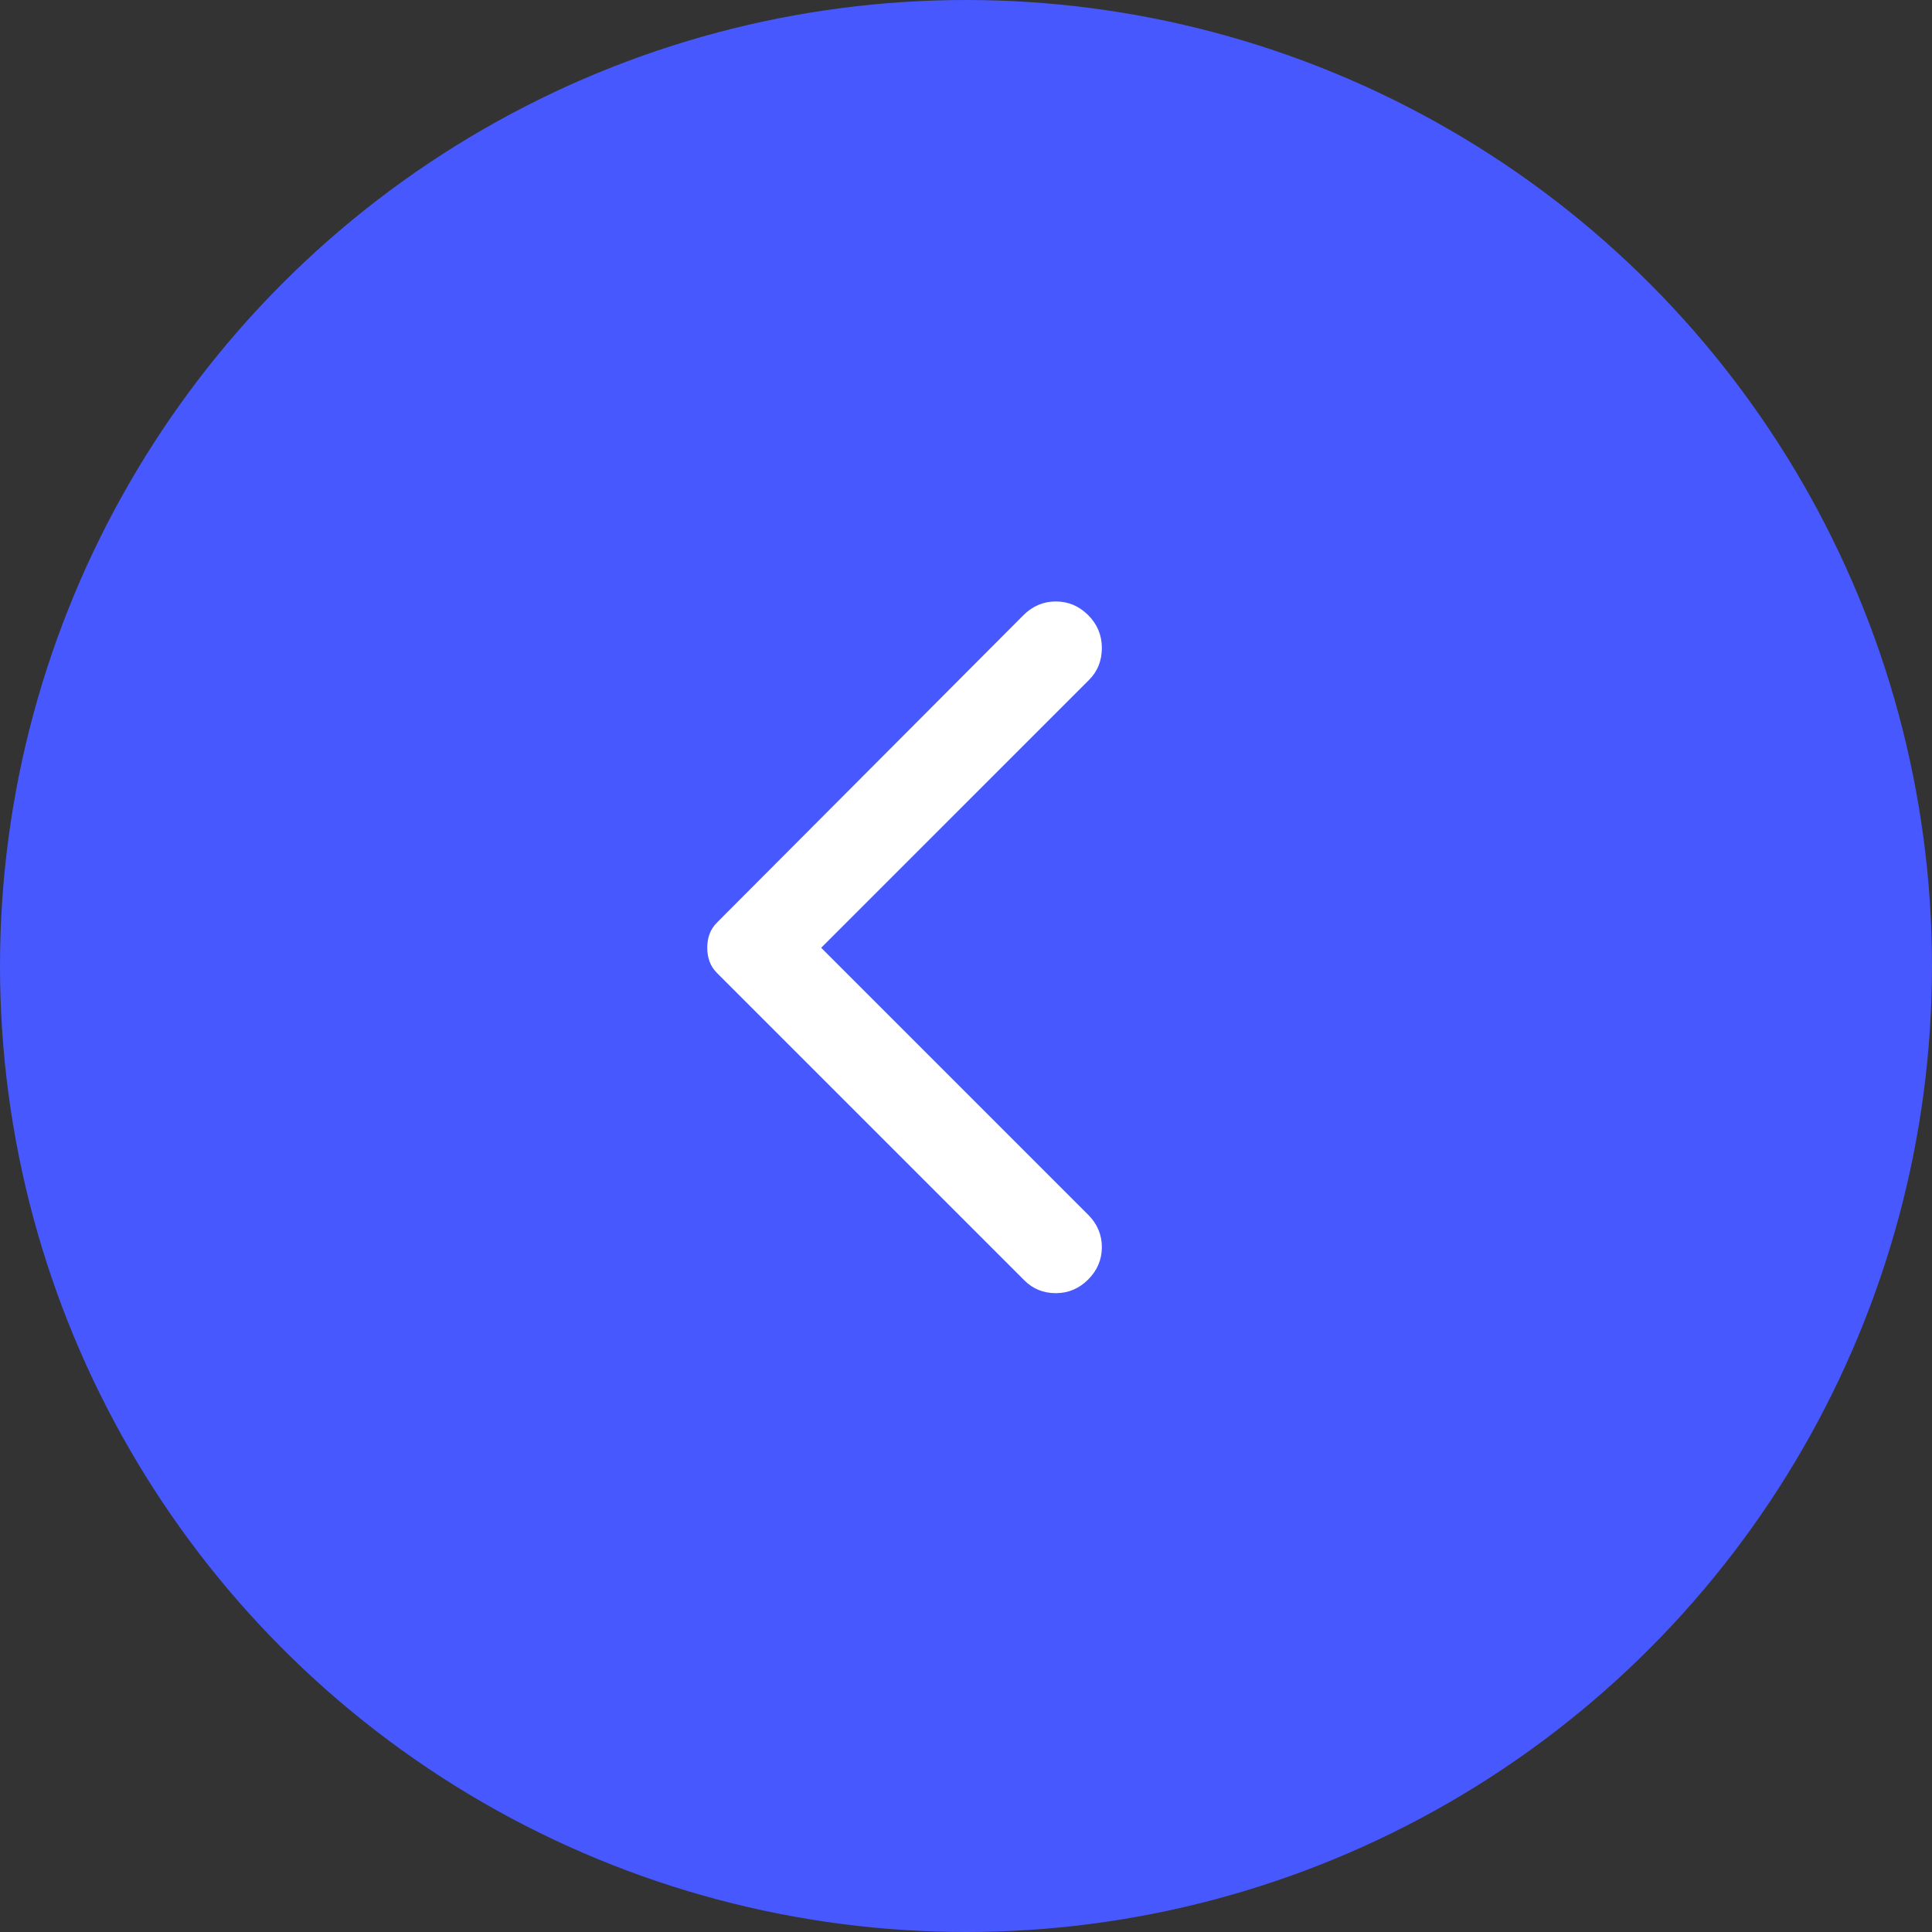 <svg width="53" height="53" viewBox="0 0 53 53" fill="none" xmlns="http://www.w3.org/2000/svg">
<rect x="0" y="0" width="53" height="53" fill="#333333" stroke="none"/>
<circle cx="26.5" cy="26.5" r="26.5" fill="#4758FF"/>
<path d="M29.852 35.1C30.102 34.85 30.227 34.554 30.227 34.212C30.227 33.871 30.102 33.575 29.852 33.325L22.527 26L29.877 18.65C30.11 18.417 30.227 18.125 30.227 17.775C30.227 17.425 30.102 17.125 29.852 16.875C29.602 16.625 29.306 16.5 28.964 16.5C28.622 16.5 28.327 16.625 28.077 16.875L19.677 25.3C19.577 25.4 19.506 25.508 19.464 25.625C19.422 25.742 19.402 25.867 19.402 26C19.402 26.133 19.422 26.258 19.464 26.375C19.506 26.492 19.577 26.6 19.677 26.7L28.102 35.125C28.335 35.358 28.622 35.475 28.964 35.475C29.306 35.475 29.602 35.35 29.852 35.1Z" fill="white"/>
</svg>
